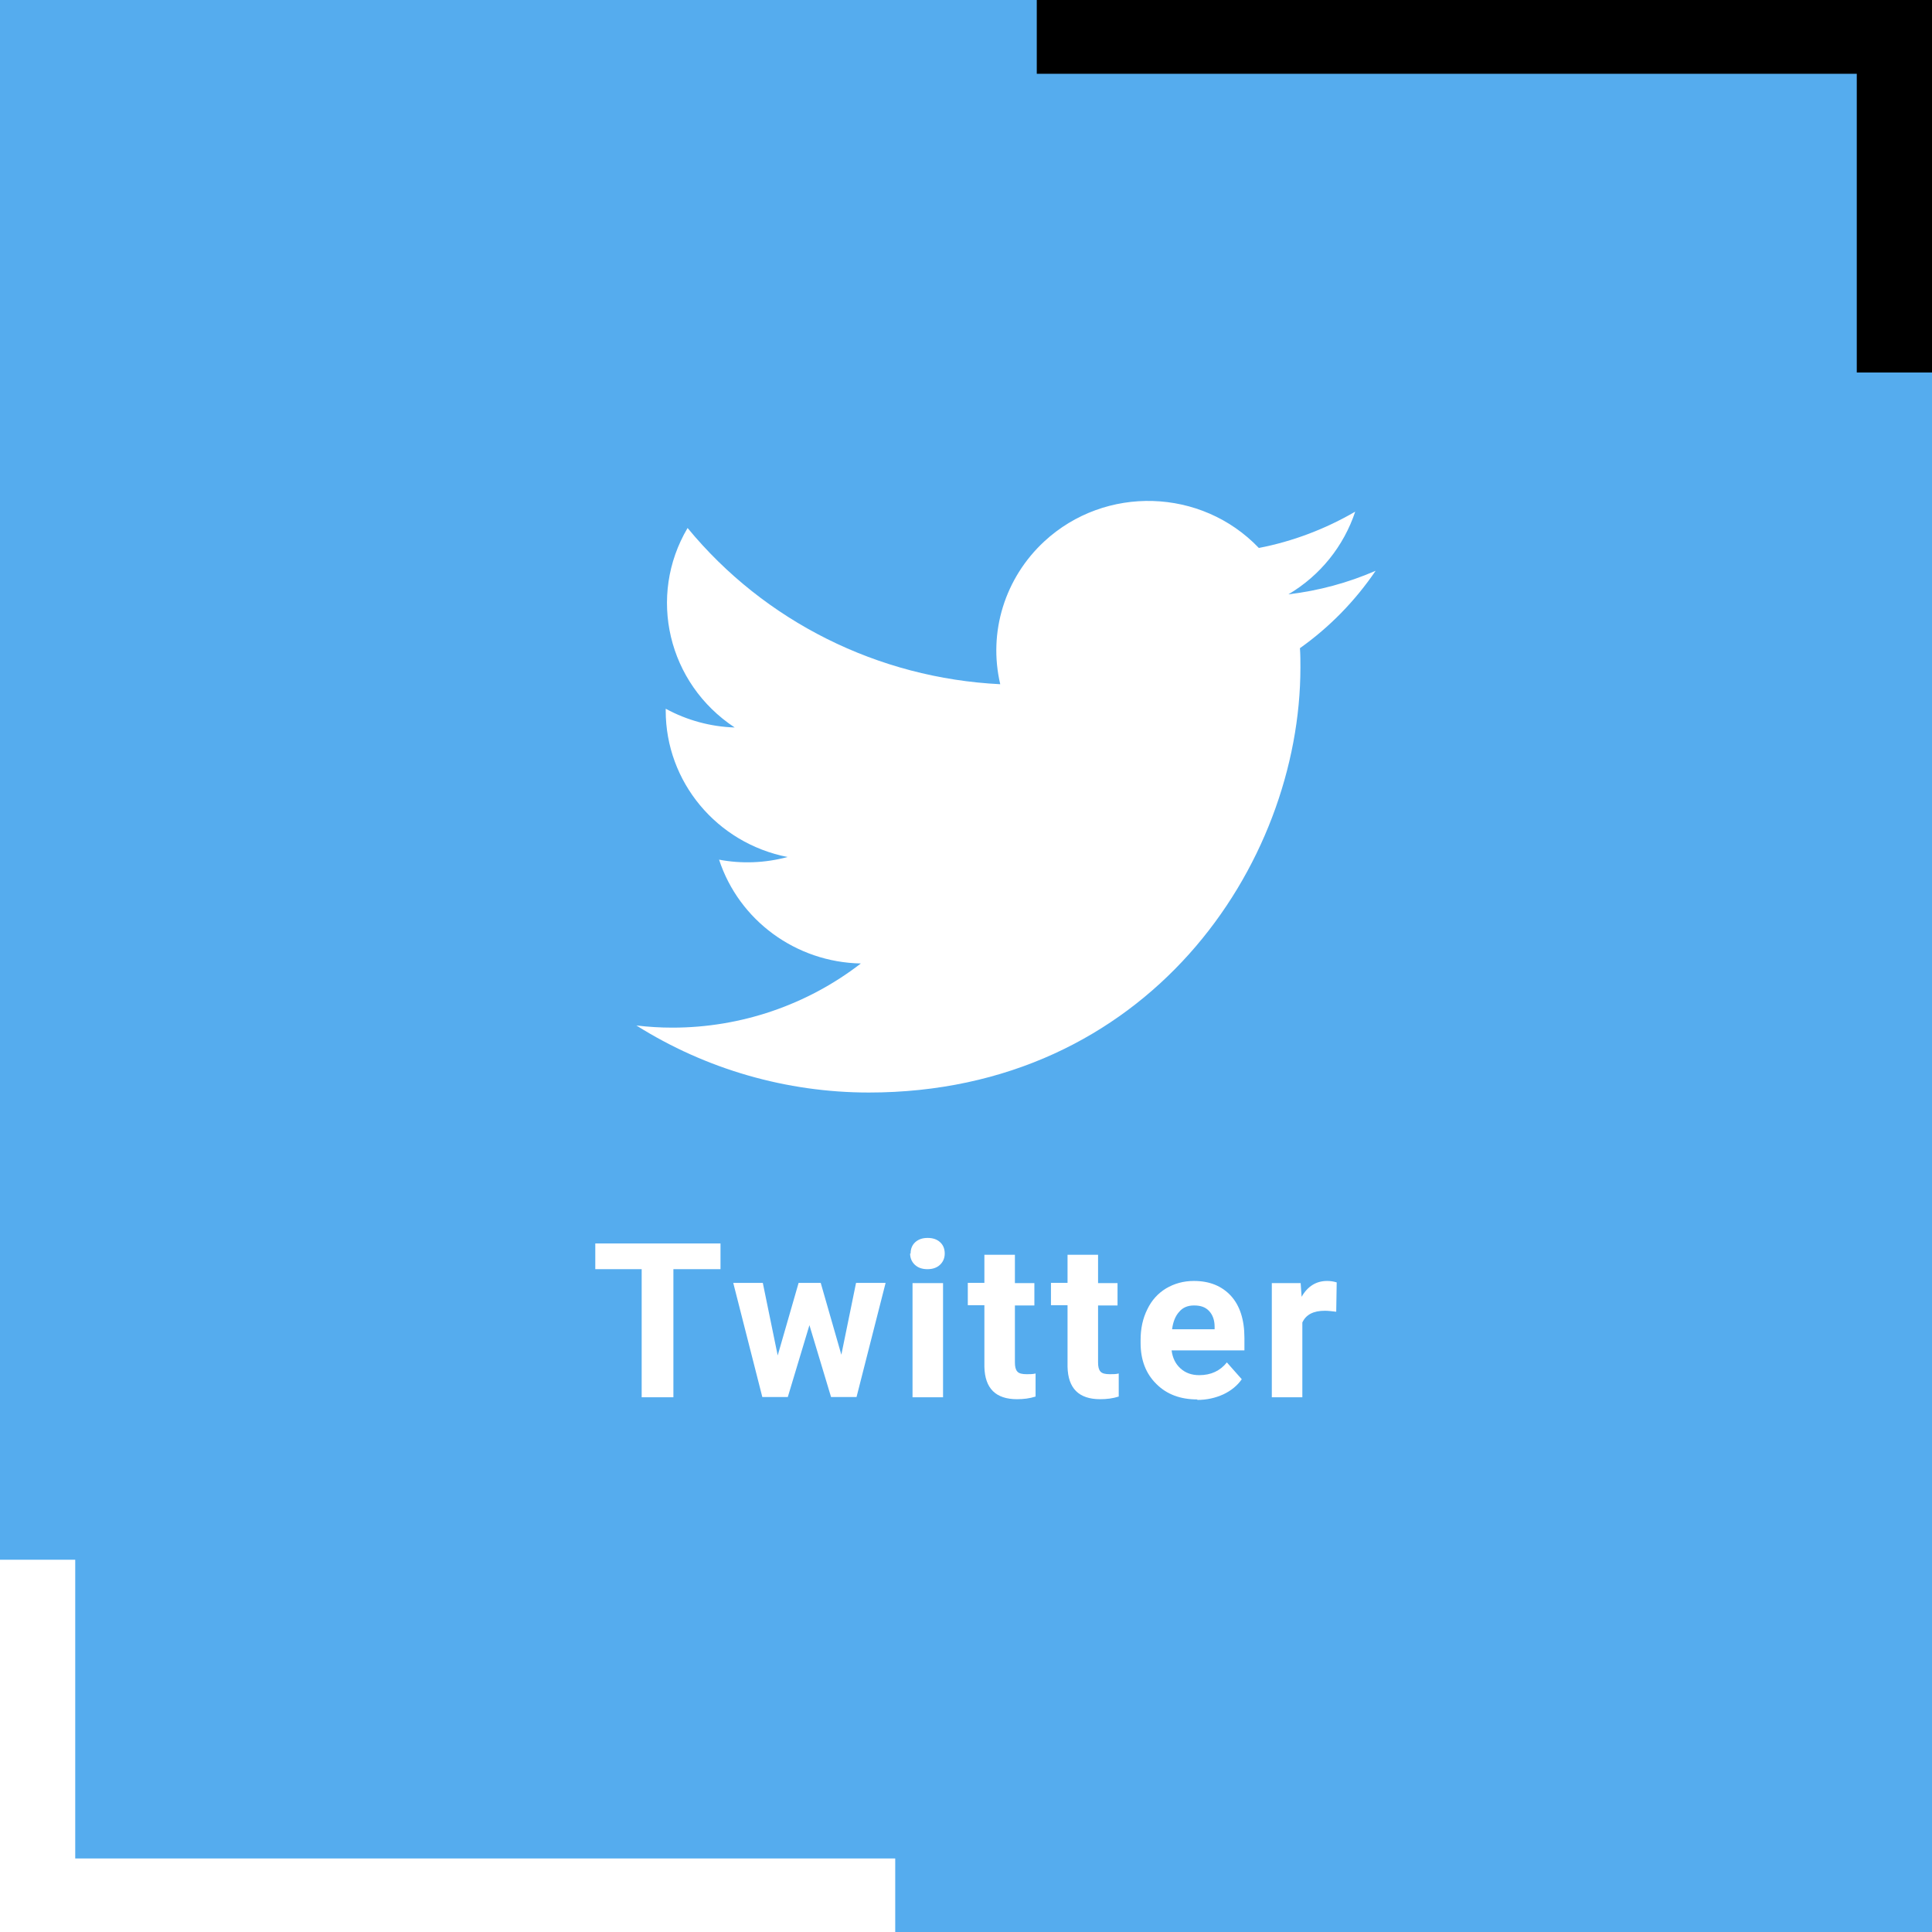 <?xml version="1.0" encoding="UTF-8"?>
<svg id="Capa_2" data-name="Capa 2" xmlns="http://www.w3.org/2000/svg" viewBox="0 0 80.39 80.39">
  <defs>
    <style>
      .cls-1 {
        fill-rule: evenodd;
      }

      .cls-1, .cls-2, .cls-3, .cls-4 {
        stroke-width: 0px;
      }

      .cls-1, .cls-4 {
        fill: #fff;
      }

      .cls-2 {
        fill: #000;
      }

      .cls-3 {
        fill: #55acee;
      }
    </style>
  </defs>
  <g id="Capa_1-2" data-name="Capa 1">
    <g>
      <g>
        <rect class="cls-3" y="0" width="80.39" height="80.39"/>
        <polygon class="cls-2" points="77.49 0 43.14 0 43.14 3.07 77.26 3.07 77.26 15.5 80.39 15.5 80.39 3.7 80.39 3.7 80.39 0 77.49 0"/>
        <polygon class="cls-4" points="2.9 80.39 37.25 80.39 37.25 77.33 3.13 77.33 3.13 64.9 0 64.9 0 76.7 0 76.7 0 80.39 2.9 80.39"/>
      </g>
      <g>
        <path class="cls-4" d="M29.98,52.81h-1.96v5.33h-1.32v-5.33h-1.93v-1.07h5.21v1.07Z"/>
        <path class="cls-4" d="M35,56.41l.62-3.03h1.23l-1.21,4.75h-1.06l-.9-2.99-.9,2.99h-1.06l-1.21-4.75h1.23l.62,3.02.87-3.02h.92l.87,3.03Z"/>
        <path class="cls-4" d="M37.89,52.16c0-.19.06-.35.19-.47.13-.12.3-.18.52-.18s.39.06.52.18.19.28.19.47-.07.35-.2.47c-.13.12-.3.18-.52.18s-.39-.06-.52-.18c-.13-.12-.2-.28-.2-.47ZM39.24,58.14h-1.27v-4.75h1.27v4.75Z"/>
        <path class="cls-4" d="M42.23,52.22v1.17h.81v.93h-.81v2.37c0,.18.03.3.1.38s.2.11.39.11c.14,0,.26,0,.37-.03v.96c-.25.08-.5.11-.77.11-.89,0-1.34-.45-1.36-1.35v-2.56h-.69v-.93h.69v-1.17h1.27Z"/>
        <path class="cls-4" d="M45.69,52.22v1.17h.81v.93h-.81v2.37c0,.18.03.3.1.38s.2.11.39.11c.14,0,.26,0,.37-.03v.96c-.25.08-.5.11-.77.11-.89,0-1.34-.45-1.36-1.35v-2.56h-.69v-.93h.69v-1.17h1.27Z"/>
        <path class="cls-4" d="M49.82,58.23c-.7,0-1.27-.21-1.7-.64-.44-.43-.66-1-.66-1.71v-.12c0-.48.09-.9.28-1.28.18-.38.45-.67.78-.87.34-.2.72-.31,1.16-.31.65,0,1.16.21,1.54.62.37.41.56.99.56,1.75v.52h-3.03c.04.31.16.56.37.75.21.19.47.28.78.28.49,0,.87-.18,1.15-.53l.62.7c-.19.27-.45.48-.77.63-.33.15-.69.23-1.08.23ZM49.68,54.32c-.25,0-.46.08-.61.26-.16.17-.26.42-.3.73h1.77v-.1c0-.28-.08-.5-.23-.66s-.35-.23-.62-.23Z"/>
        <path class="cls-4" d="M55.59,54.58c-.17-.02-.33-.04-.46-.04-.48,0-.79.16-.94.49v3.11h-1.27v-4.75h1.2l.04.57c.25-.44.61-.66,1.06-.66.14,0,.27.02.4.06l-.02,1.22Z"/>
      </g>
      <g id="Page-1">
        <g id="Dribbble-Light-Preview">
          <g id="icons">
            <path id="twitter-_154_" data-name="twitter-[#154]" class="cls-1" d="M36.14,45.46c11.61,0,17.97-9.47,17.97-17.69,0-.27,0-.54-.02-.8,1.24-.88,2.3-1.97,3.15-3.22-1.15.5-2.37.83-3.63.98,1.32-.78,2.3-2,2.78-3.44-1.24.72-2.6,1.24-4.01,1.51-2.39-2.5-6.39-2.62-8.93-.27-1.64,1.52-2.34,3.78-1.83,5.94-5.08-.25-9.81-2.61-13.01-6.5-1.68,2.84-.82,6.47,1.96,8.3-1-.03-1.99-.3-2.87-.78v.08c0,2.96,2.12,5.51,5.07,6.09-.93.25-1.91.29-2.85.11.83,2.53,3.2,4.27,5.9,4.32-2.24,1.73-5,2.67-7.84,2.67-.5,0-1-.03-1.5-.09,2.89,1.82,6.25,2.79,9.68,2.79"/>
          </g>
        </g>
      </g>
    </g>
  </g>
</svg>